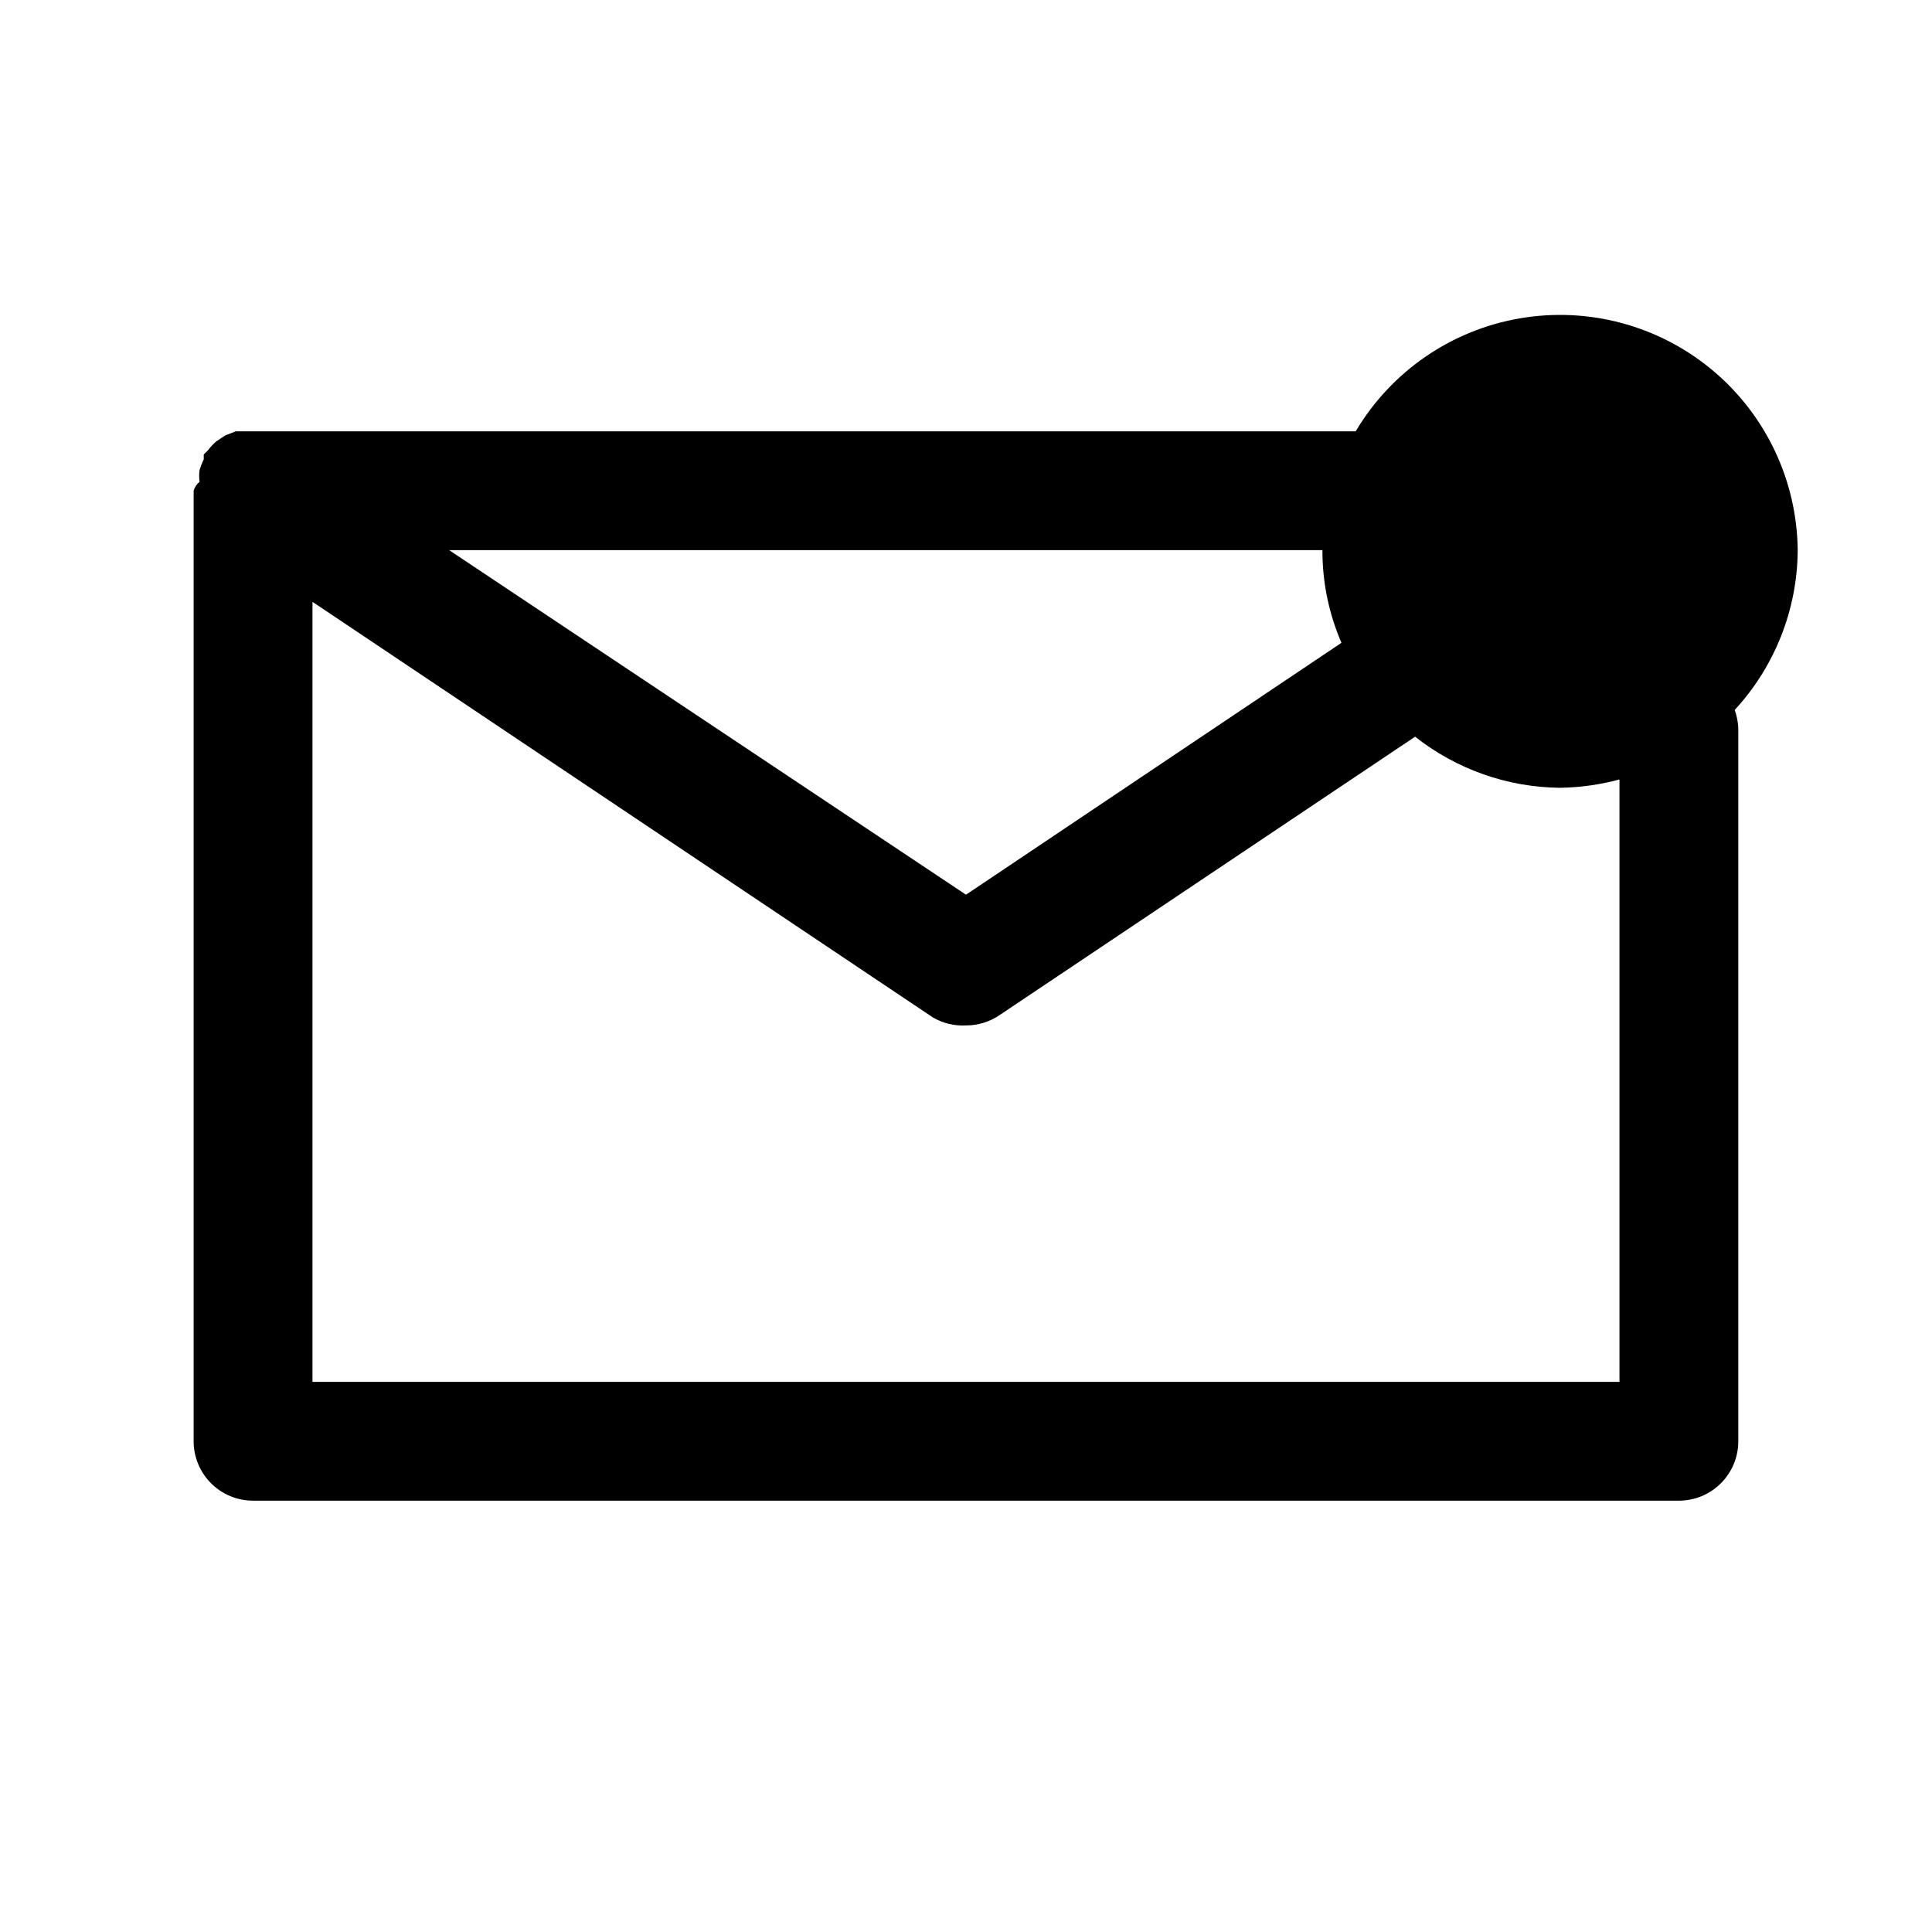 <?xml version="1.0" encoding="UTF-8"?>
<!-- Uploaded to: SVG Repo, www.svgrepo.com, Generator: SVG Repo Mixer Tools -->
<svg fill="#000000" width="800px" height="800px" version="1.1" viewBox="144 144 512 512" xmlns="http://www.w3.org/2000/svg">
 <path d="m620.41 289.79c-0.188-18.453-8.461-35.895-22.629-47.715-14.172-11.82-32.812-16.832-51-13.711-18.188 3.125-34.09 14.066-43.504 29.938h-296.78l-2.832 1.102-2.363 1.574v0.004c-0.812 0.707-1.551 1.5-2.203 2.359l-1.102 1.102v1.258 0.004c-0.438 0.914-0.805 1.863-1.105 2.832-0.148 1.043-0.148 2.106 0 3.148-0.762 0.602-1.312 1.43-1.574 2.363v251.9c0 4.176 1.66 8.184 4.613 11.133 2.953 2.953 6.957 4.613 11.133 4.613h377.86c4.176 0 8.18-1.66 11.133-4.613 2.953-2.949 4.613-6.957 4.613-11.133v-188.93c-0.074-1.664-0.391-3.312-0.945-4.883 10.648-11.543 16.602-26.645 16.688-42.352zm-120.91 24.562-99.5 66.754-136.98-91.316h231.44c-0.031 8.449 1.684 16.809 5.039 24.562zm-272.69 195.86v-206.72l164.52 110.21h0.004c2.629 1.5 5.637 2.211 8.66 2.047 3.137 0.008 6.207-0.926 8.816-2.676l110.21-73.84c10.953 8.645 24.465 13.406 38.414 13.539 5.32-0.082 10.609-0.82 15.746-2.203v159.64z"/>
</svg>
